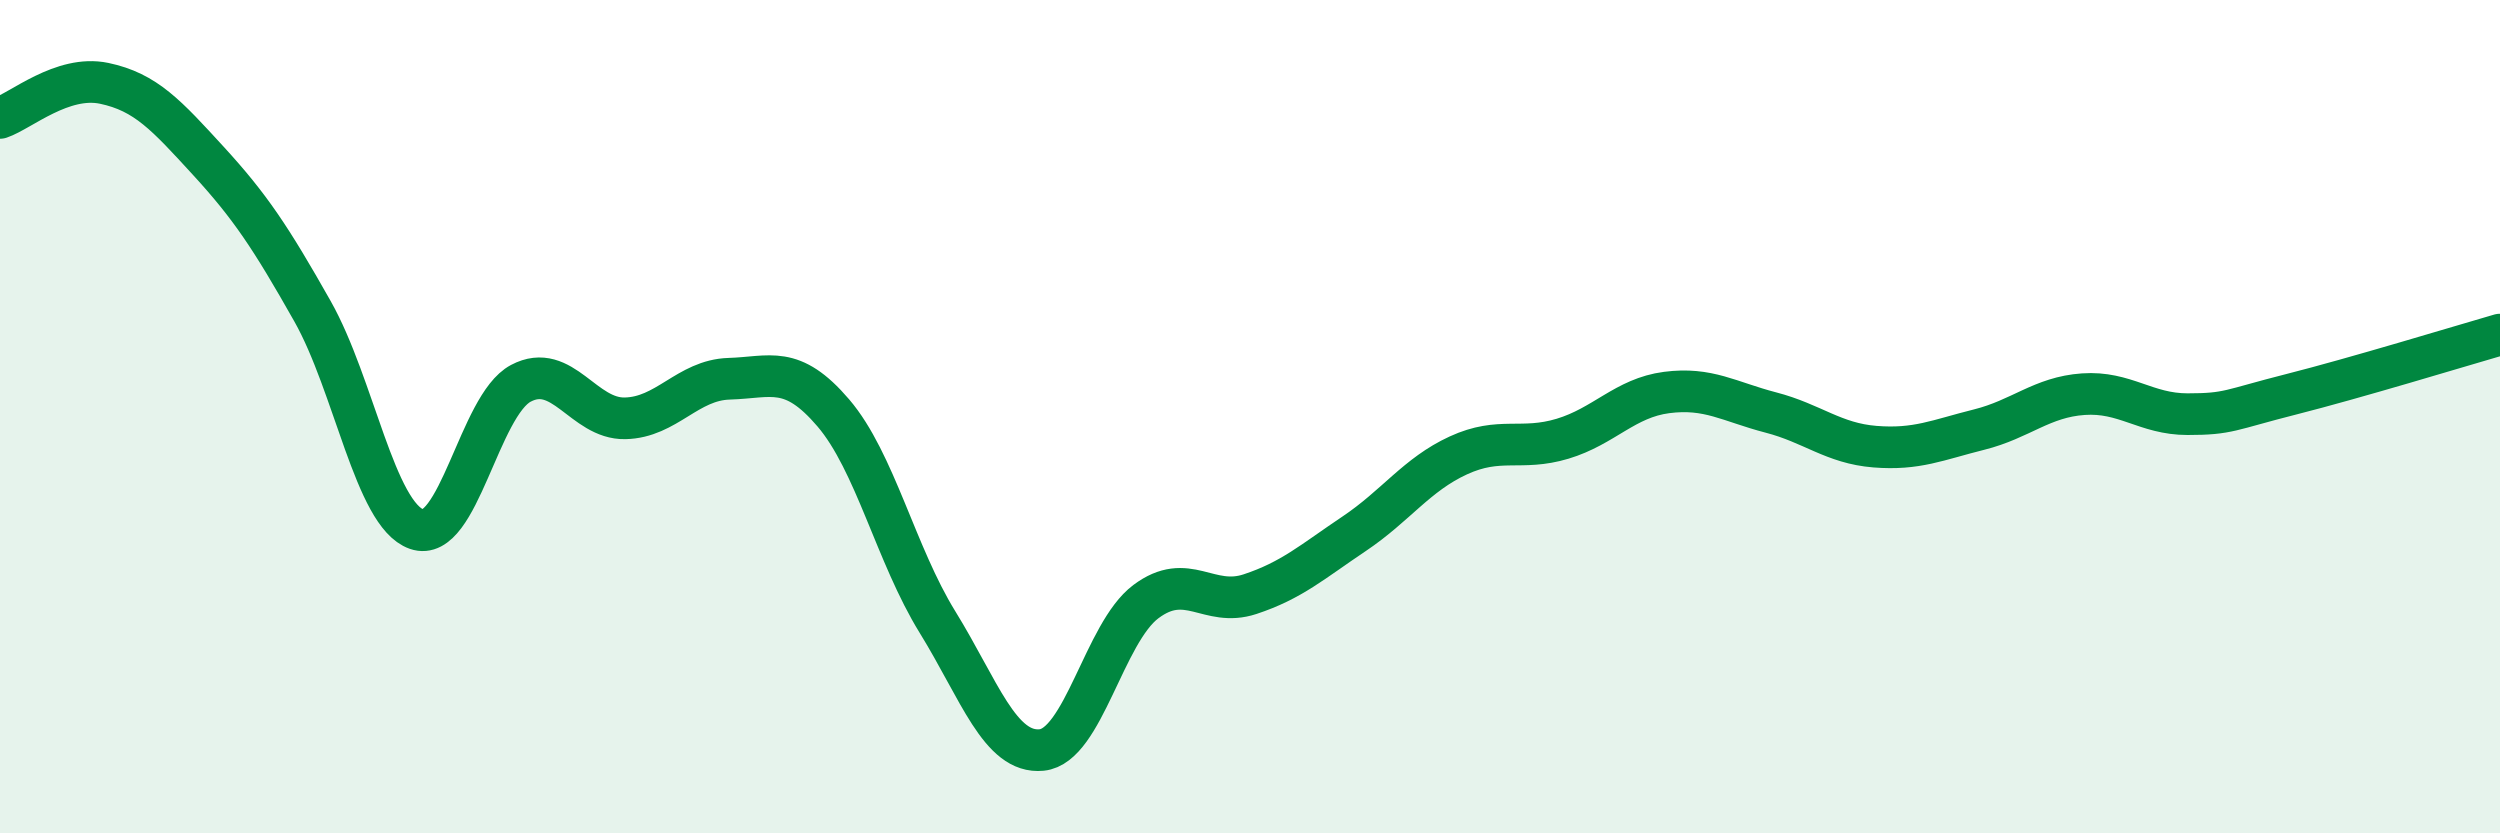 
    <svg width="60" height="20" viewBox="0 0 60 20" xmlns="http://www.w3.org/2000/svg">
      <path
        d="M 0,2.83 C 0.5,2.66 1.5,1.79 2.5,2 C 3.5,2.21 4,2.77 5,3.86 C 6,4.95 6.5,5.7 7.5,7.47 C 8.5,9.24 9,12.35 10,12.7 C 11,13.05 11.5,9.73 12.5,9.2 C 13.5,8.67 14,10.06 15,10.04 C 16,10.02 16.5,9.12 17.5,9.09 C 18.5,9.06 19,8.74 20,9.91 C 21,11.08 21.5,13.31 22.5,14.93 C 23.5,16.55 24,18.1 25,18 C 26,17.9 26.5,15.19 27.5,14.44 C 28.5,13.69 29,14.59 30,14.26 C 31,13.93 31.5,13.48 32.5,12.81 C 33.5,12.14 34,11.39 35,10.93 C 36,10.47 36.5,10.83 37.5,10.53 C 38.5,10.23 39,9.55 40,9.42 C 41,9.29 41.5,9.64 42.5,9.9 C 43.5,10.16 44,10.64 45,10.72 C 46,10.8 46.5,10.56 47.5,10.31 C 48.5,10.06 49,9.53 50,9.46 C 51,9.39 51.5,9.94 52.5,9.94 C 53.5,9.94 53.5,9.84 55,9.46 C 56.5,9.08 59,8.32 60,8.03L60 20L0 20Z"
        fill="#008740"
        opacity="0.1"
        stroke-linecap="round"
        stroke-linejoin="round"
      />
      <path
        d="M 0,2.83 C 0.5,2.66 1.5,1.79 2.5,2 C 3.5,2.21 4,2.77 5,3.86 C 6,4.95 6.5,5.7 7.5,7.47 C 8.5,9.24 9,12.35 10,12.7 C 11,13.05 11.5,9.73 12.5,9.2 C 13.5,8.67 14,10.06 15,10.04 C 16,10.02 16.5,9.12 17.5,9.09 C 18.5,9.06 19,8.74 20,9.91 C 21,11.08 21.5,13.31 22.5,14.93 C 23.5,16.55 24,18.1 25,18 C 26,17.9 26.5,15.19 27.5,14.44 C 28.5,13.69 29,14.59 30,14.26 C 31,13.93 31.5,13.48 32.5,12.81 C 33.5,12.14 34,11.39 35,10.93 C 36,10.47 36.5,10.83 37.5,10.53 C 38.5,10.23 39,9.55 40,9.42 C 41,9.29 41.5,9.64 42.5,9.9 C 43.5,10.16 44,10.64 45,10.72 C 46,10.8 46.5,10.56 47.5,10.31 C 48.5,10.06 49,9.53 50,9.46 C 51,9.39 51.5,9.94 52.5,9.94 C 53.5,9.94 53.5,9.84 55,9.46 C 56.5,9.08 59,8.32 60,8.03"
        stroke="#008740"
        stroke-width="1"
        fill="none"
        stroke-linecap="round"
        stroke-linejoin="round"
      />
    </svg>
  